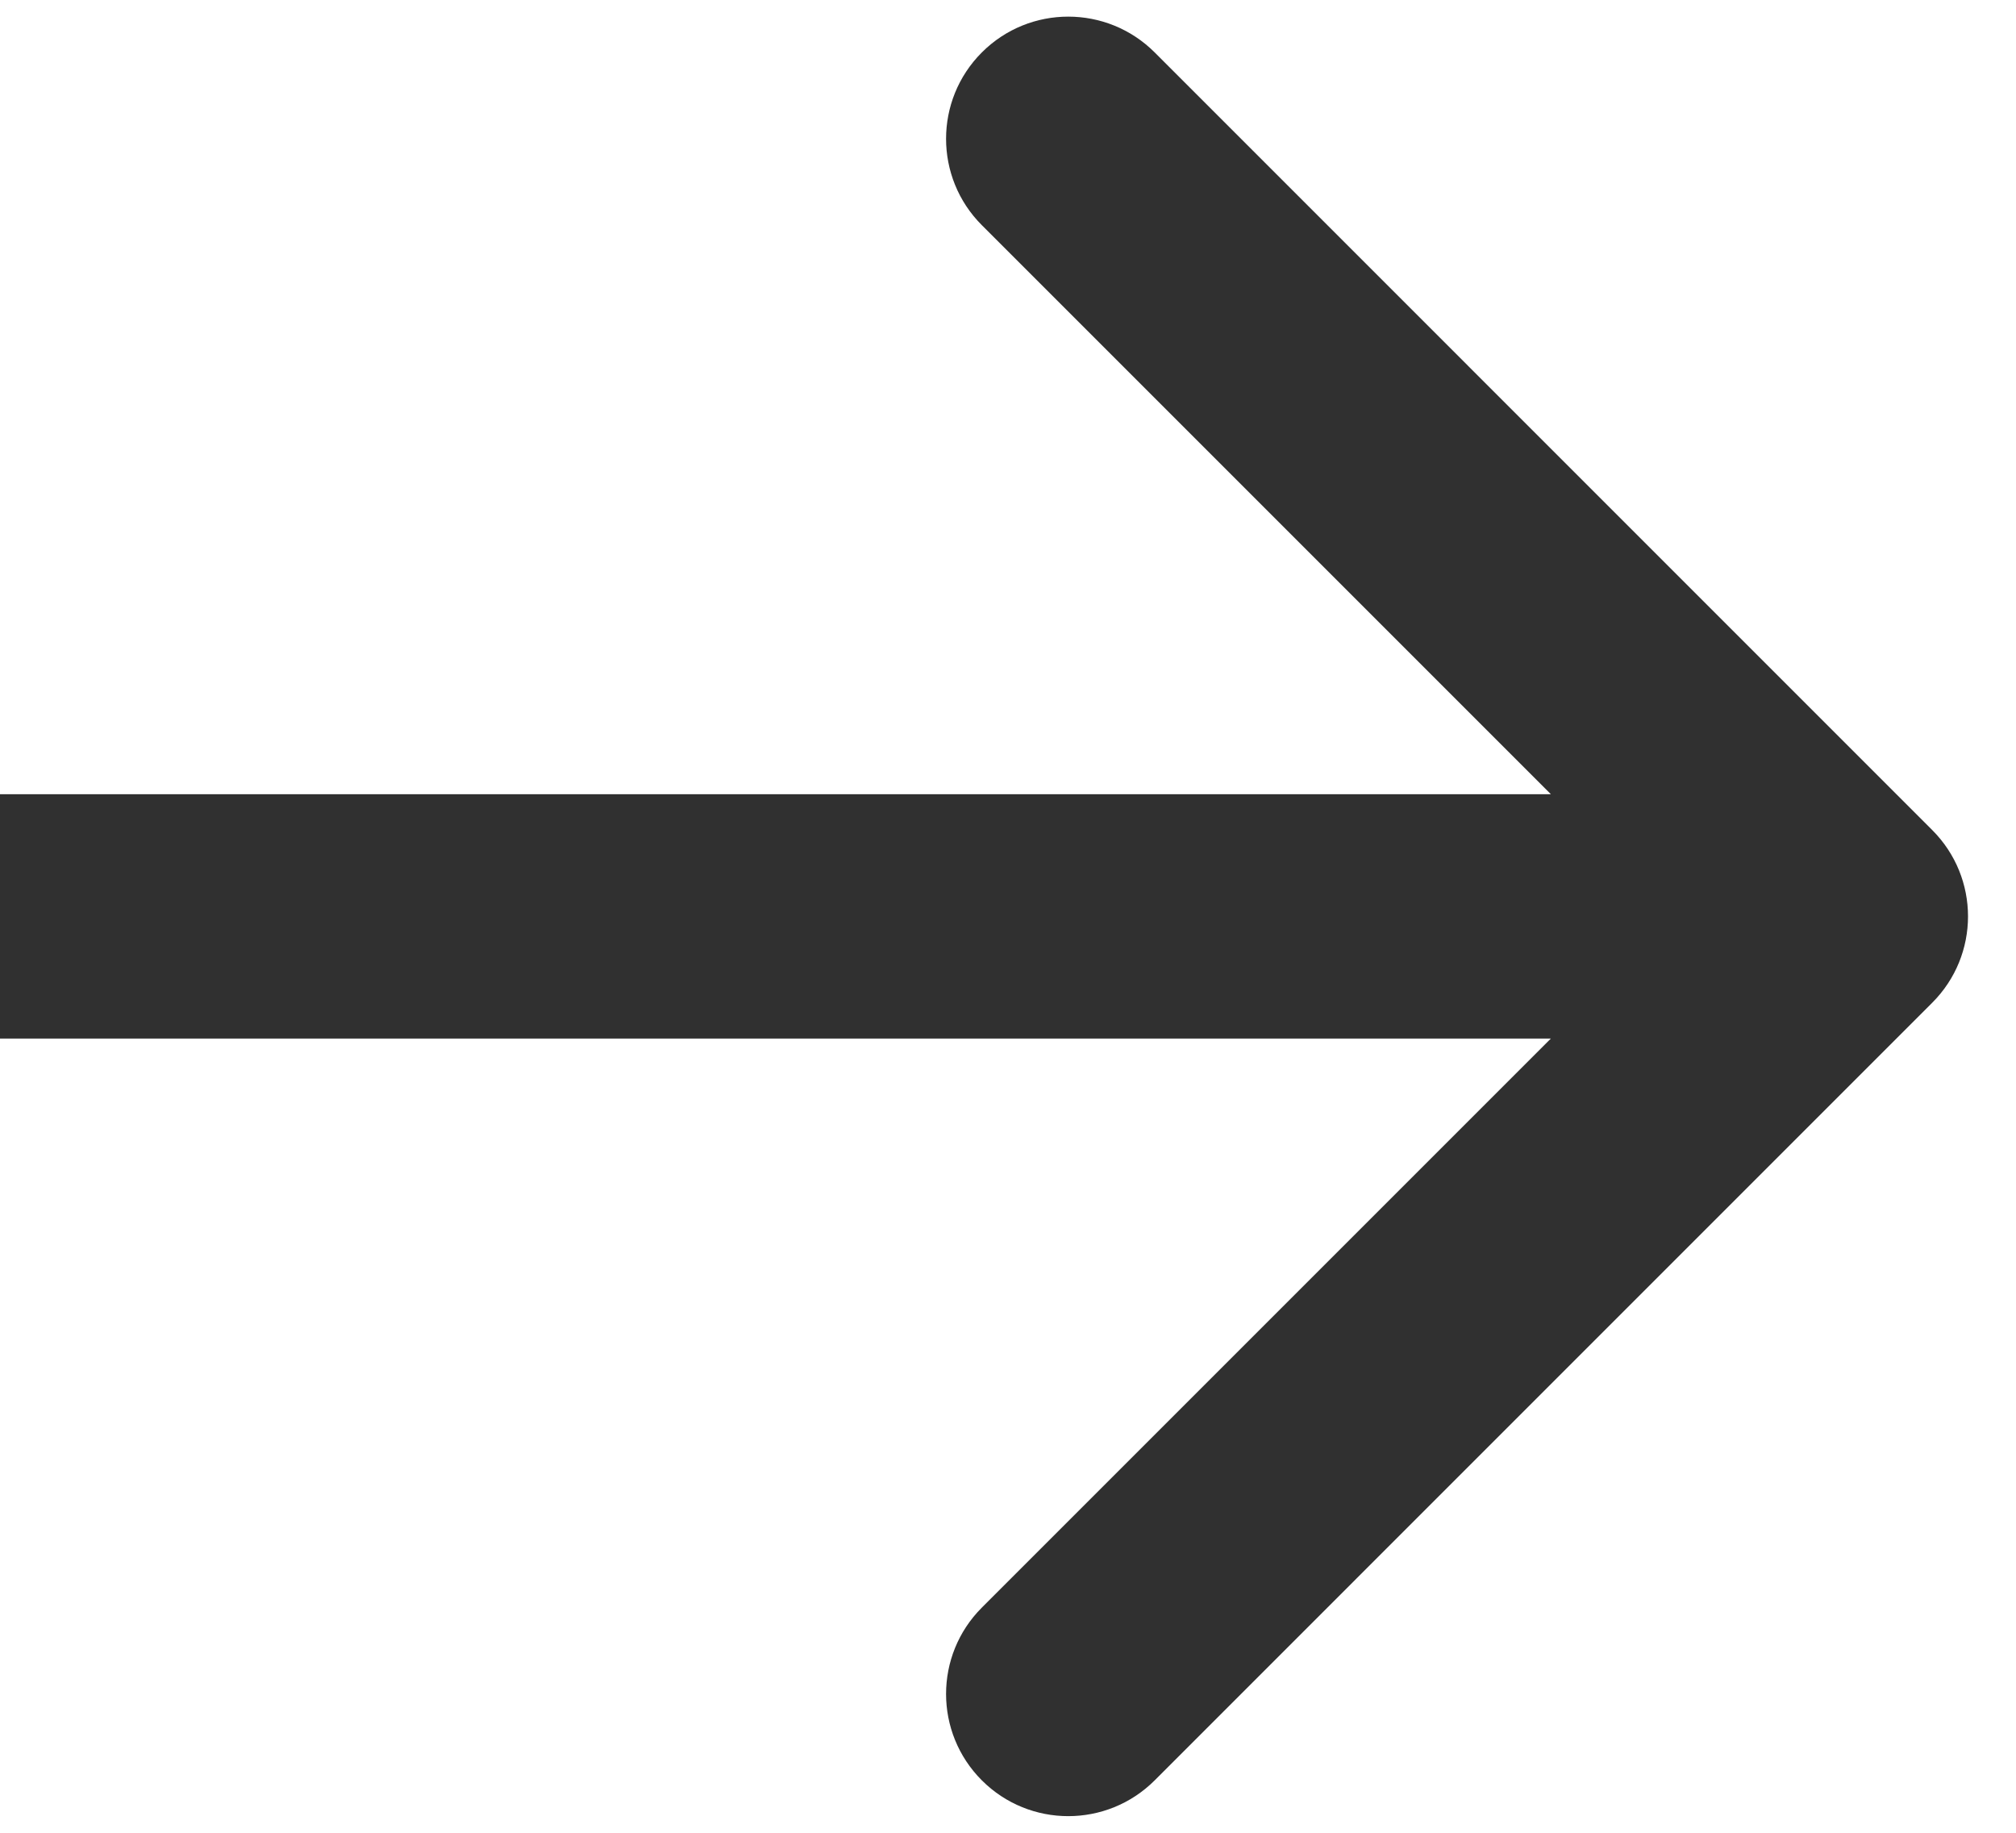 <svg width="33" height="30" viewBox="0 0 33 30" fill="none" xmlns="http://www.w3.org/2000/svg">
<path d="M31.628 16.414C32.41 15.633 32.41 14.367 31.628 13.586L18.901 0.858C18.119 0.077 16.853 0.077 16.072 0.858C15.291 1.639 15.291 2.905 16.072 3.686L27.386 15L16.072 26.314C15.291 27.095 15.291 28.361 16.072 29.142C16.853 29.923 18.119 29.923 18.901 29.142L31.628 16.414ZM0 17H30.214V13H0V17Z" fill="#303030"/>
</svg>

